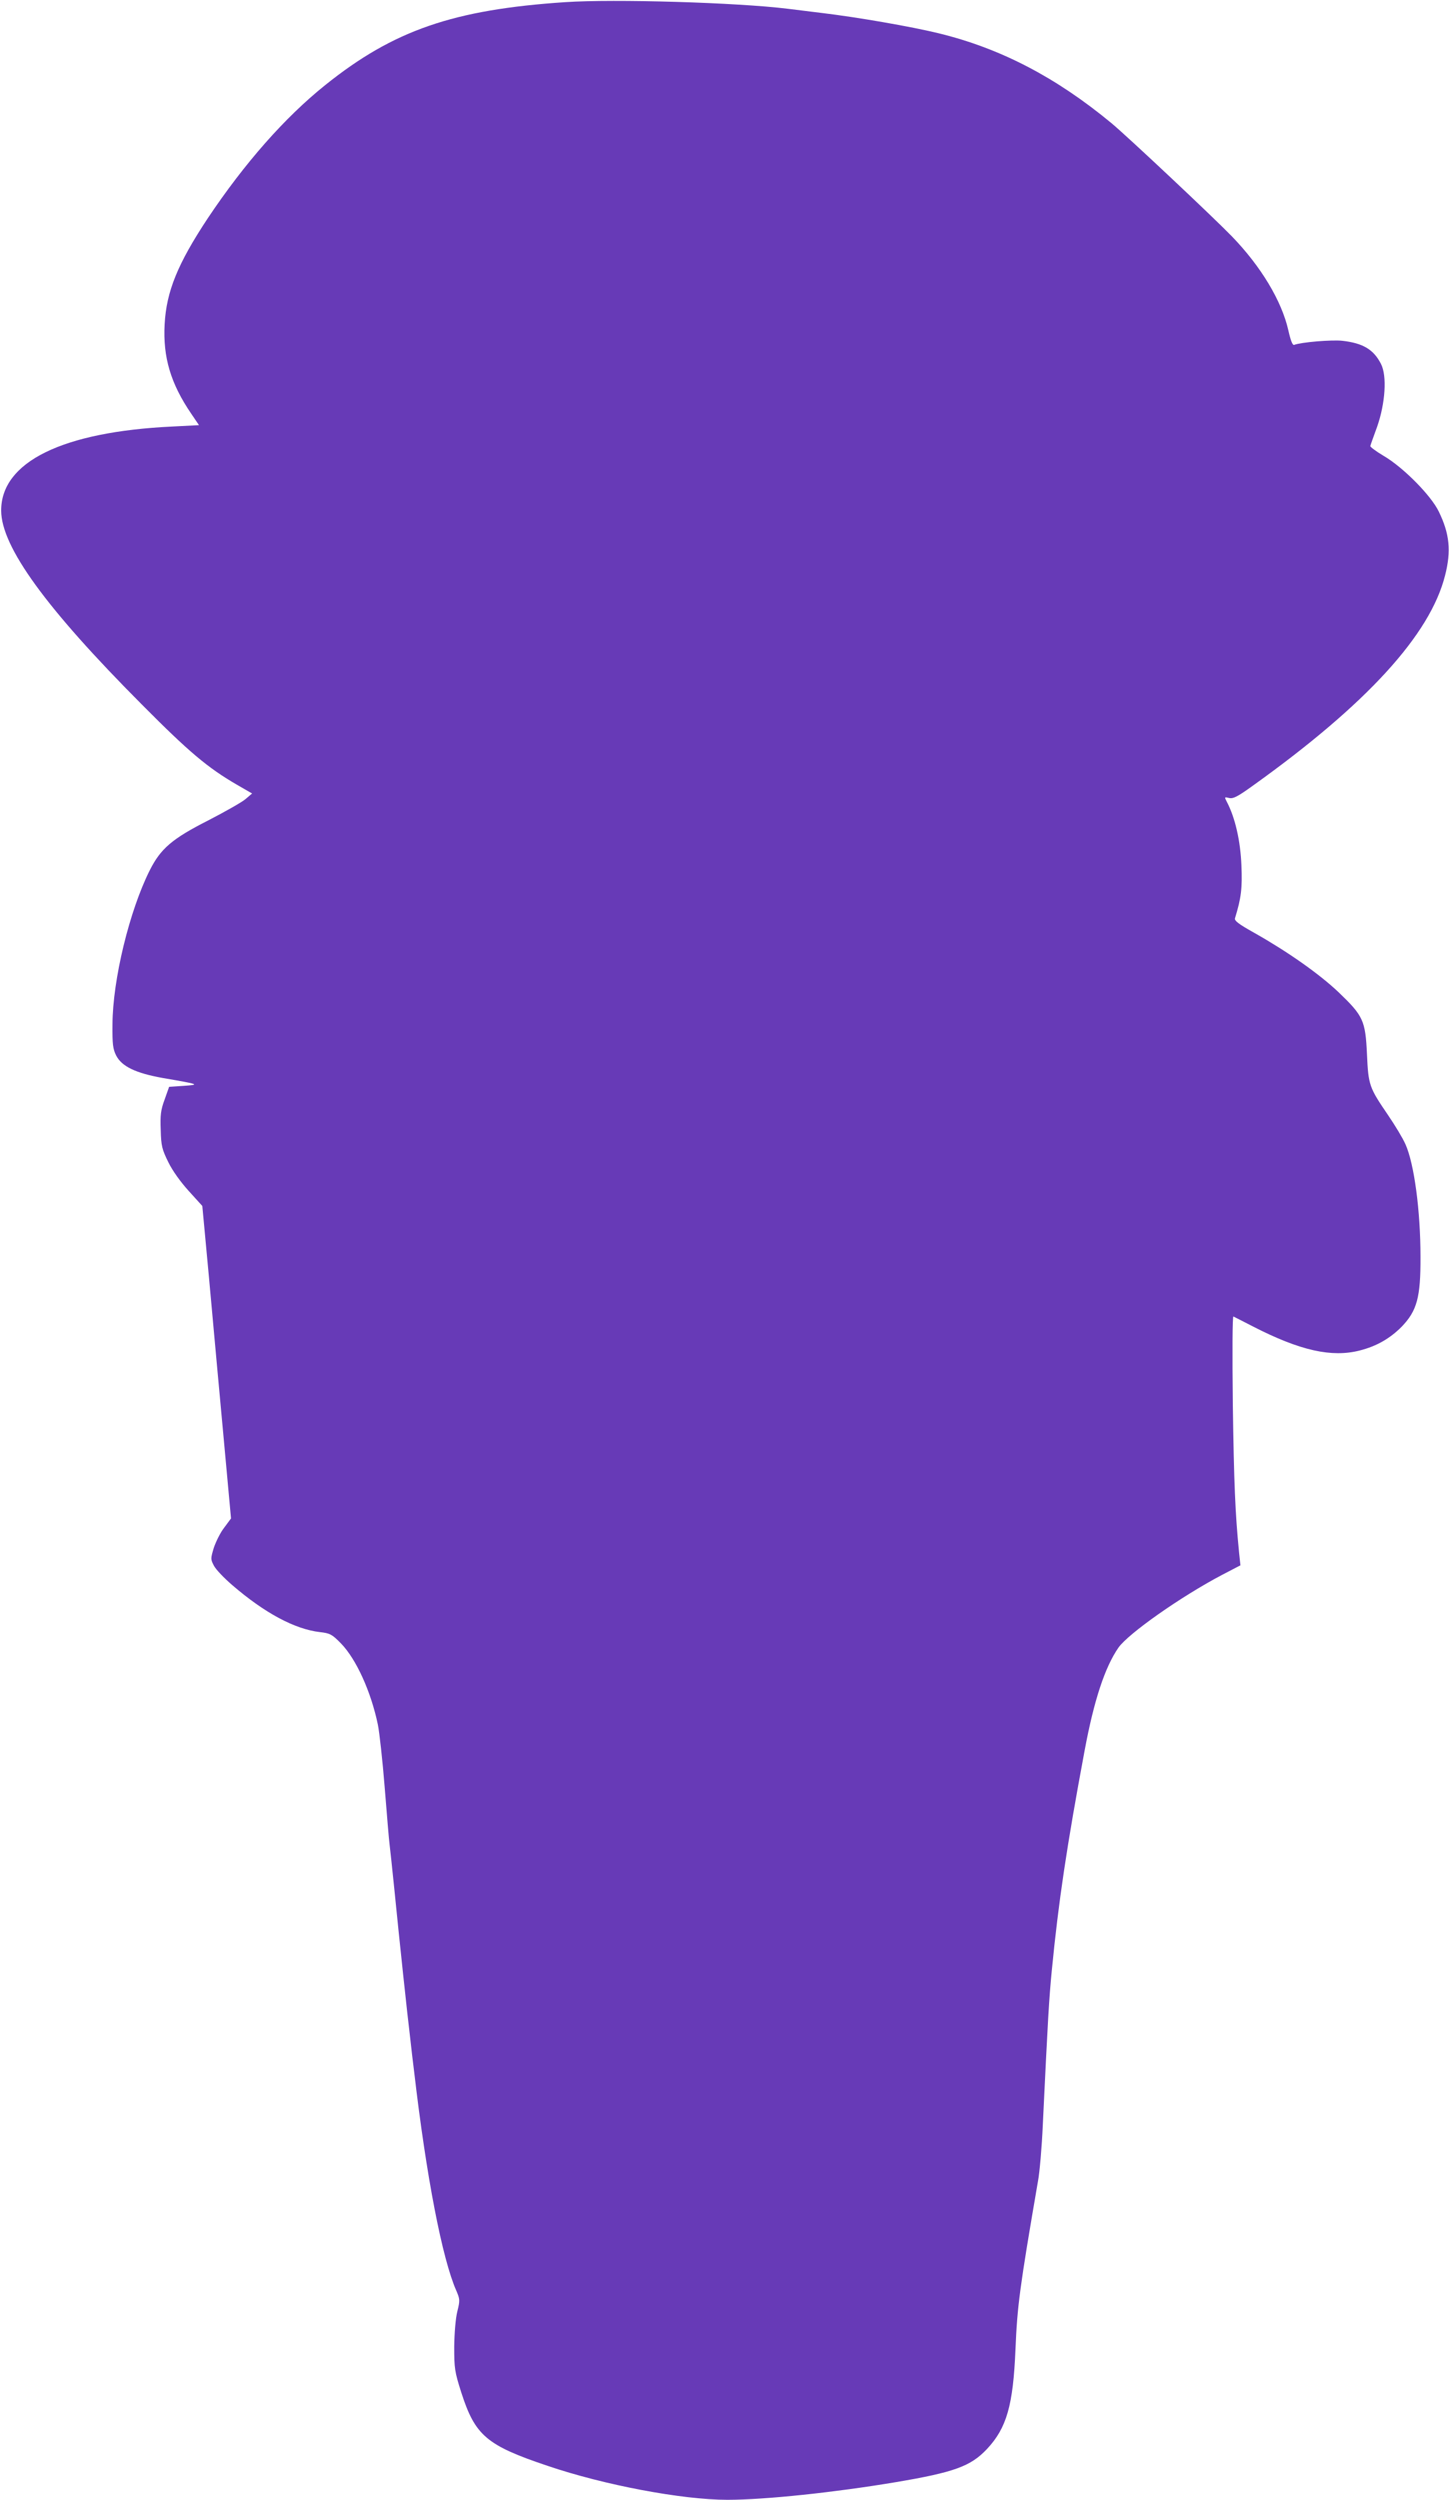 <?xml version="1.0" standalone="no"?>
<!DOCTYPE svg PUBLIC "-//W3C//DTD SVG 20010904//EN"
 "http://www.w3.org/TR/2001/REC-SVG-20010904/DTD/svg10.dtd">
<svg version="1.0" xmlns="http://www.w3.org/2000/svg"
 width="742pt" height="1280pt" viewBox="0 0 742 1280"
 preserveAspectRatio="xMidYMid meet">
<g transform="translate(0,1280) scale(0.1,-0.1)"
fill="#673ab7" stroke="none">
<path d="M2895 12789 c-573 -38 -880 -144 -1230 -425 -207 -166 -412 -399
-600 -680 -155 -234 -213 -376 -222 -545 -9 -168 31 -303 136 -457 l40 -59
-137 -7 c-562 -27 -877 -181 -876 -431 1 -185 229 -499 719 -991 241 -243 338
-325 488 -412 l78 -45 -33 -28 c-18 -16 -105 -65 -192 -110 -185 -94 -243
-144 -299 -255 -104 -207 -190 -560 -191 -789 -1 -102 2 -126 19 -160 29 -56
100 -90 240 -115 186 -32 192 -34 105 -40 l-74 -5 -23 -65 c-20 -54 -23 -81
-20 -156 2 -82 7 -100 39 -165 22 -45 64 -103 106 -149 l68 -75 34 -365 c18
-201 36 -399 40 -440 4 -41 22 -237 40 -435 l33 -360 -34 -46 c-20 -25 -43
-72 -54 -104 -17 -57 -17 -59 1 -93 10 -19 52 -63 94 -99 165 -142 319 -225
448 -240 52 -6 62 -11 108 -58 78 -80 154 -247 189 -416 8 -39 24 -184 35
-322 11 -139 22 -270 25 -292 3 -22 14 -128 25 -235 24 -243 67 -647 81 -760
5 -47 14 -123 20 -170 62 -535 144 -958 216 -1120 18 -42 19 -49 5 -105 -9
-35 -15 -110 -16 -180 0 -112 2 -128 36 -235 71 -221 129 -271 442 -376 291
-99 691 -174 921 -174 193 0 550 38 860 90 303 51 386 82 469 170 101 108 134
223 146 510 9 222 22 319 115 860 9 47 20 177 25 290 26 545 32 646 46 790 34
350 76 633 168 1126 48 258 104 427 173 527 50 72 320 262 531 373 l94 49 -7
65 c-20 205 -26 350 -32 759 -3 268 -2 452 3 450 5 -2 51 -26 102 -52 240
-123 402 -159 545 -122 87 22 155 62 214 121 79 82 98 150 97 359 0 234 -32
476 -77 576 -13 30 -54 98 -91 152 -94 138 -99 150 -106 308 -8 174 -19 197
-145 318 -99 94 -261 208 -433 305 -79 44 -102 62 -98 74 32 104 38 153 33
272 -5 124 -32 243 -74 323 -14 27 -13 27 11 21 21 -5 44 7 123 64 581 416
907 772 983 1076 32 125 23 213 -32 326 -39 82 -182 227 -283 286 -39 23 -69
46 -68 50 1 5 17 50 35 99 42 120 51 260 20 321 -38 75 -93 107 -198 119 -53
6 -212 -7 -247 -21 -8 -3 -18 22 -30 76 -34 149 -139 325 -289 480 -95 98
-533 510 -616 579 -285 236 -570 384 -887 461 -140 34 -415 82 -600 104 -71 9
-148 18 -170 21 -257 32 -891 51 -1140 34z"/>
</g>
</svg>
